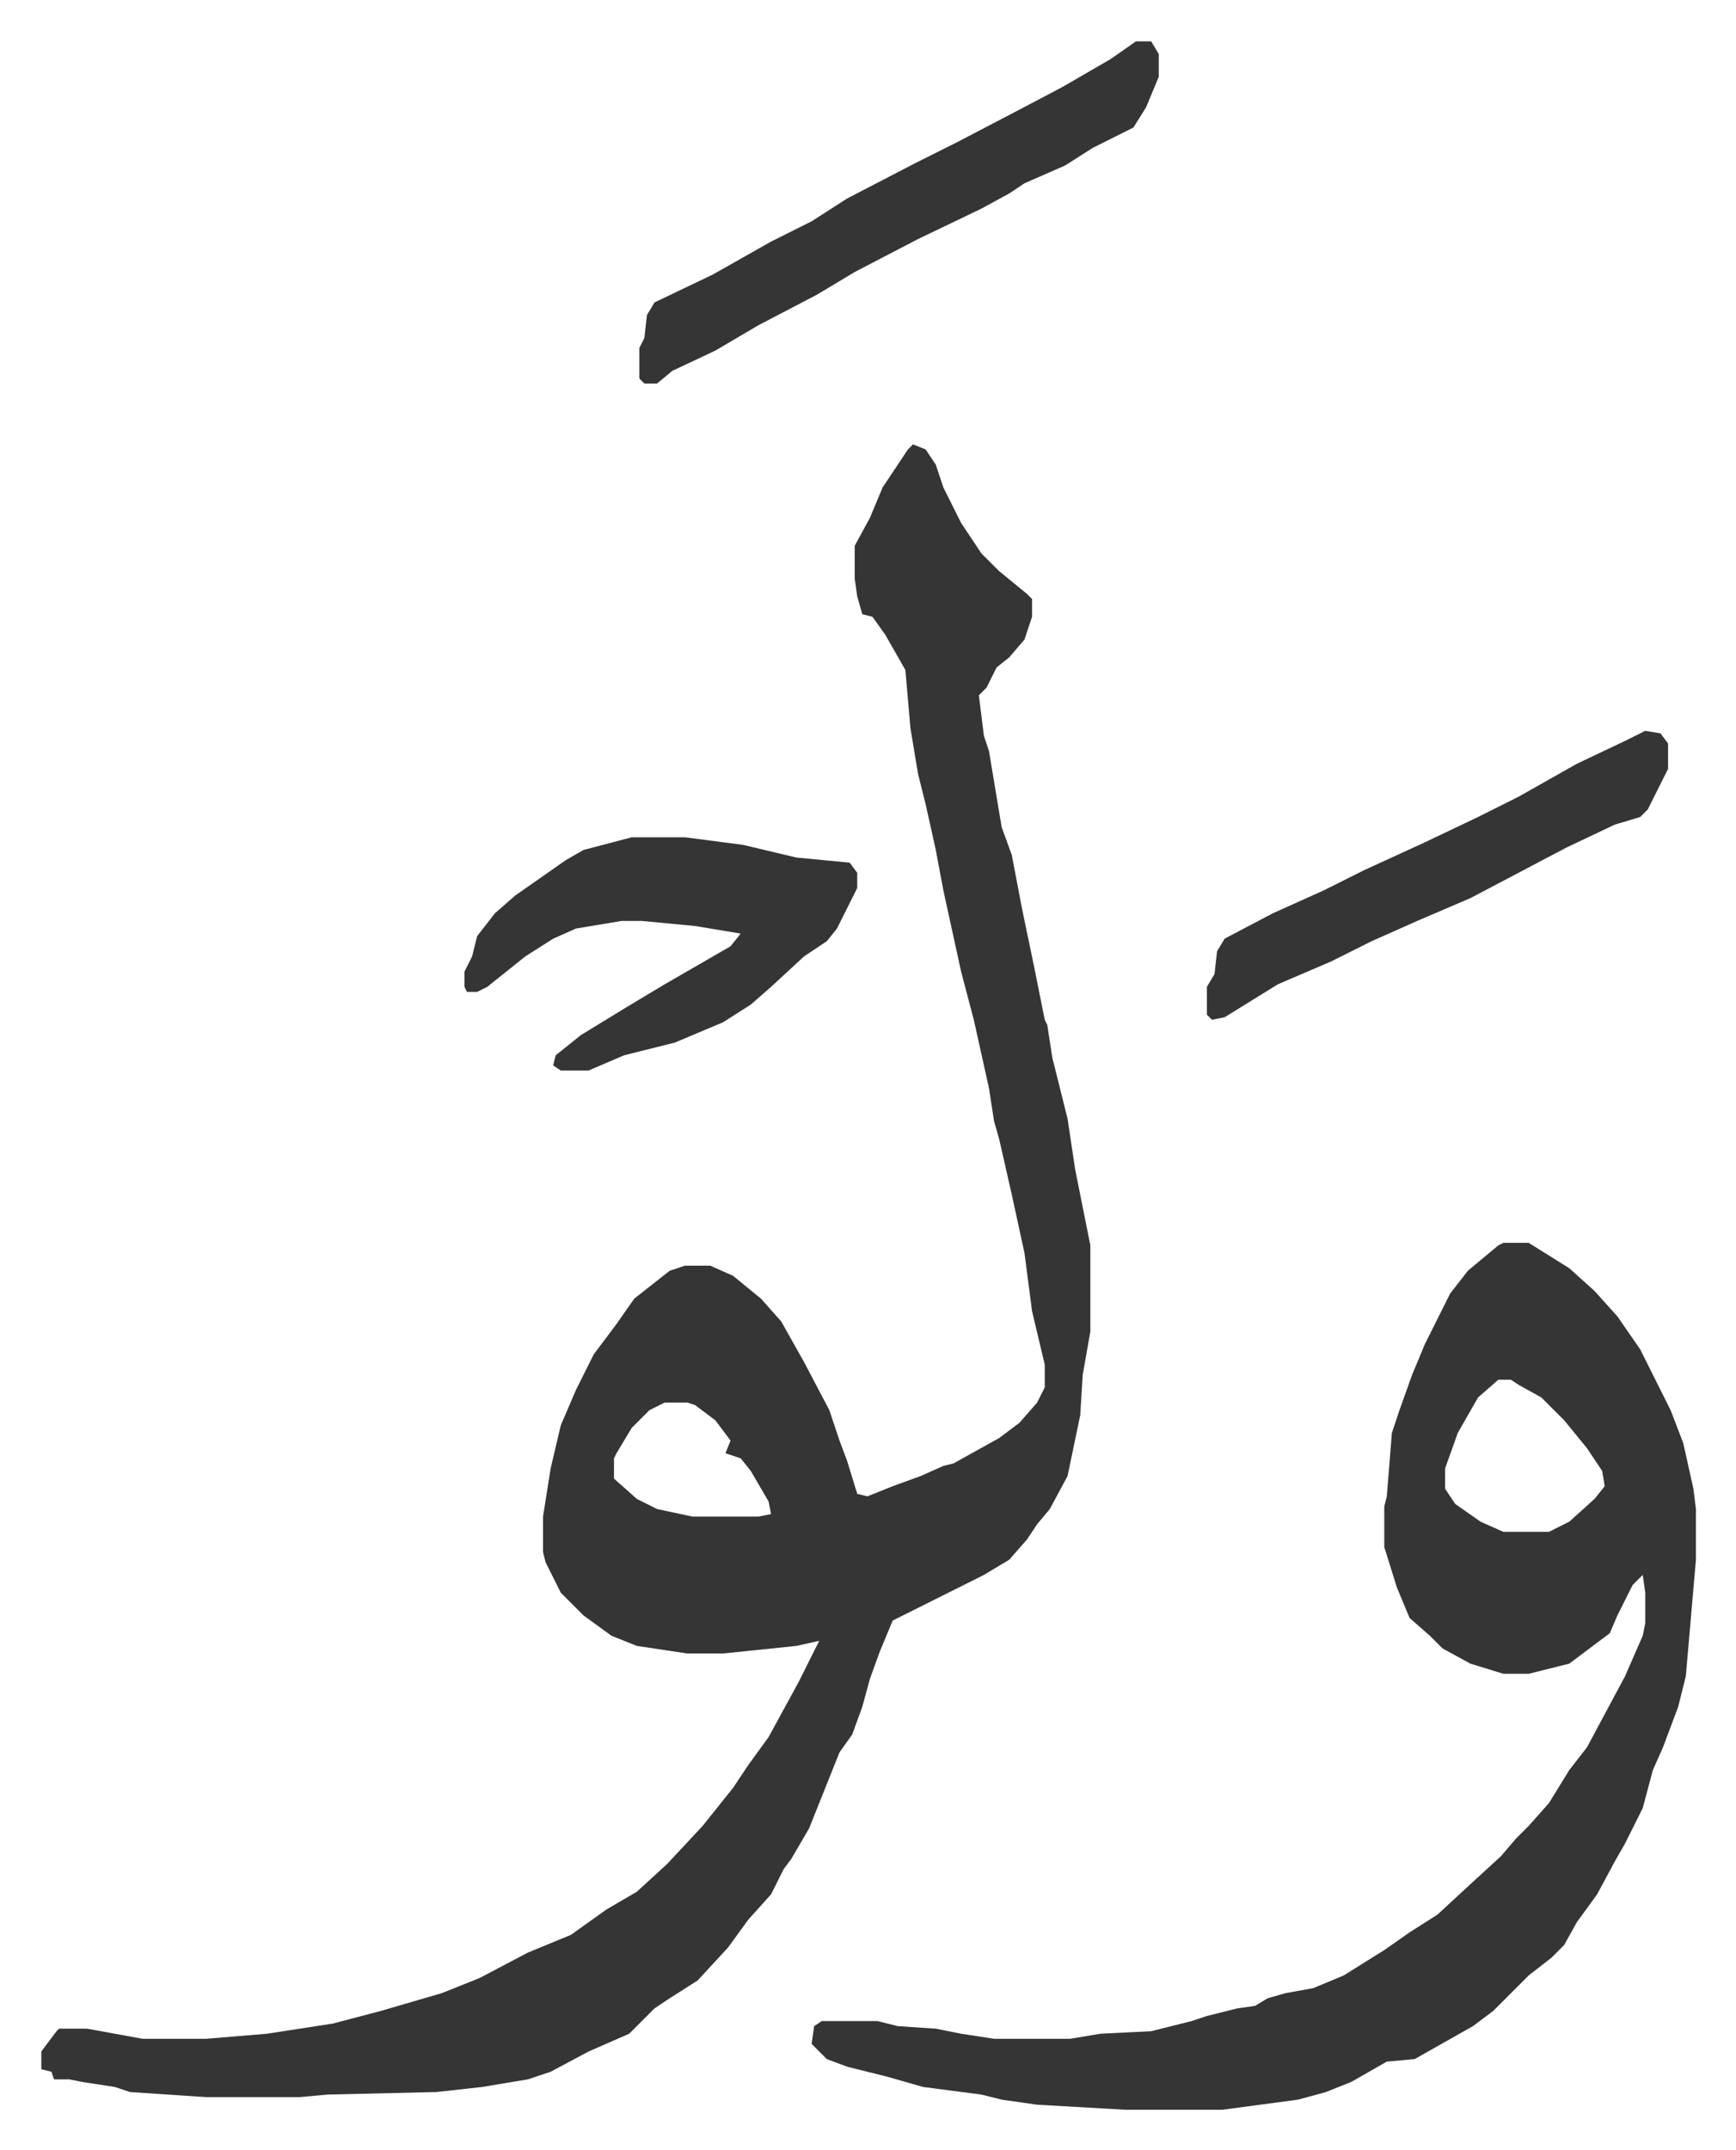 <svg xmlns="http://www.w3.org/2000/svg" role="img" viewBox="-16.31 267.69 685.12 848.12"><path fill="#353535" id="rule_normal" d="M344 443l5 2 4 6 3 9 7 14 8 12 7 7 11 9 2 2v7l-3 9-6 7-5 4-4 8-3 3 2 16 2 6 5 30 4 11 4 21 5 24 4 20 1 2 2 13 6 24 3 20 5 25 1 5v34l-3 17-1 16-5 24-7 13-5 6-4 6-7 8-10 6-22 11-14 7-5 12-4 11-3 11-4 11-5 7-4 10-8 20-7 12-3 4-5 10-9 10-8 11-12 13-11 7-6 4-10 10-16 7-15 8-9 3-18 3-18 2-43 1-11 1H65l-30-2-6-2-13-2-5-1H5l-1-3-4-1v-7l6-8 1-1h11l22 4h25l24-2 26-4 19-5 24-7 15-6 19-10 17-7 14-10 12-7 12-11 14-15 12-15 6-9 8-11 12-22 8-16-9 2-29 3h-14l-20-3-10-4-11-8-9-9-6-12-1-4v-14l3-19 4-17 6-14 7-14 9-12 7-10 14-11 6-2h10l9 4 11 9 8 9 9 16 10 19 4 12 3 8 4 13 4 1 10-4 11-4 9-4 4-1 18-10 8-6 7-8 3-6v-9l-5-21-3-23-5-23-5-22-2-7-2-13-6-27-5-19-7-32-3-16-4-18-3-12-3-18-2-23-8-14-5-7-4-1-2-7-1-7v-13l6-11 5-12 10-15zm-98 378l-6 3-7 7-6 10-1 2v8l9 8 8 4 14 3h26l5-1-1-5-7-12-4-5-6-2 2-5-6-8-8-6-3-1zm331-63h10l16 10 10 9 9 10 9 13 12 24 5 13 4 18 1 8v20l-4 46-3 12-6 16-4 9-4 15-7 14-4 7-7 13-8 11-5 9-5 5-9 7-9 9-5 5-8 6-23 13-11 1-14 8-10 4-11 3-30 4h-38l-35-2-14-2-8-2-23-3-14-4-16-4-8-3-5-5-1-1 1-7 3-2h22l8 2 15 1 10 2 13 2h30l12-2 20-1 16-4 6-2 12-3 7-1 5-3 7-2 11-2 12-5 16-10 10-7 11-7 13-12 12-11 6-7 5-5 8-9 8-13 7-9 15-28 7-16 1-5v-12l-1-7-4 4-6 12-3 7-8 6-8 6-16 4h-10l-13-4-11-6-5-5-8-7-5-12-5-16v-16l1-4 2-25 3-9 5-14 5-12 10-20 7-9 12-10zm-2 54l-8 7-8 14-5 14v8l4 6 10 7 9 4h18l8-4 10-9 4-5-1-6-6-9-9-11-9-9-9-5-3-2z"/><path fill="#353535" id="rule_normal" d="M233 598h21l23 3 21 5 21 2 3 4v6l-8 16-4 5-9 6-13 12-8 7-11 7-19 8-20 5-14 6h-11l-3-2 1-4 10-8 18-11 15-9 26-15 4-5-18-3-21-2h-8l-18 3-9 4-11 7-15 12-4 2h-4l-1-2v-6l3-6 2-8 7-9 8-7 20-14 7-4zm199-314h6l3 5v9l-5 12-5 8-16 8-11 7-16 7-6 4-11 6-25 12-25 13-15 9-23 12-17 10-17 8-6 5h-5l-2-2v-12l2-4 1-9 3-5 23-11 23-13 16-8 14-9 27-14 16-8 23-12 19-10 19-11zm201 272l6 1 3 4v10l-8 16-3 3-10 3-19 9-19 10-19 10-21 9-18 8-16 8-21 9-21 13-5 1-2-2v-11l3-5 1-9 3-5 19-10 20-9 16-8 24-11 21-10 16-8 23-13 19-9z"/></svg>
